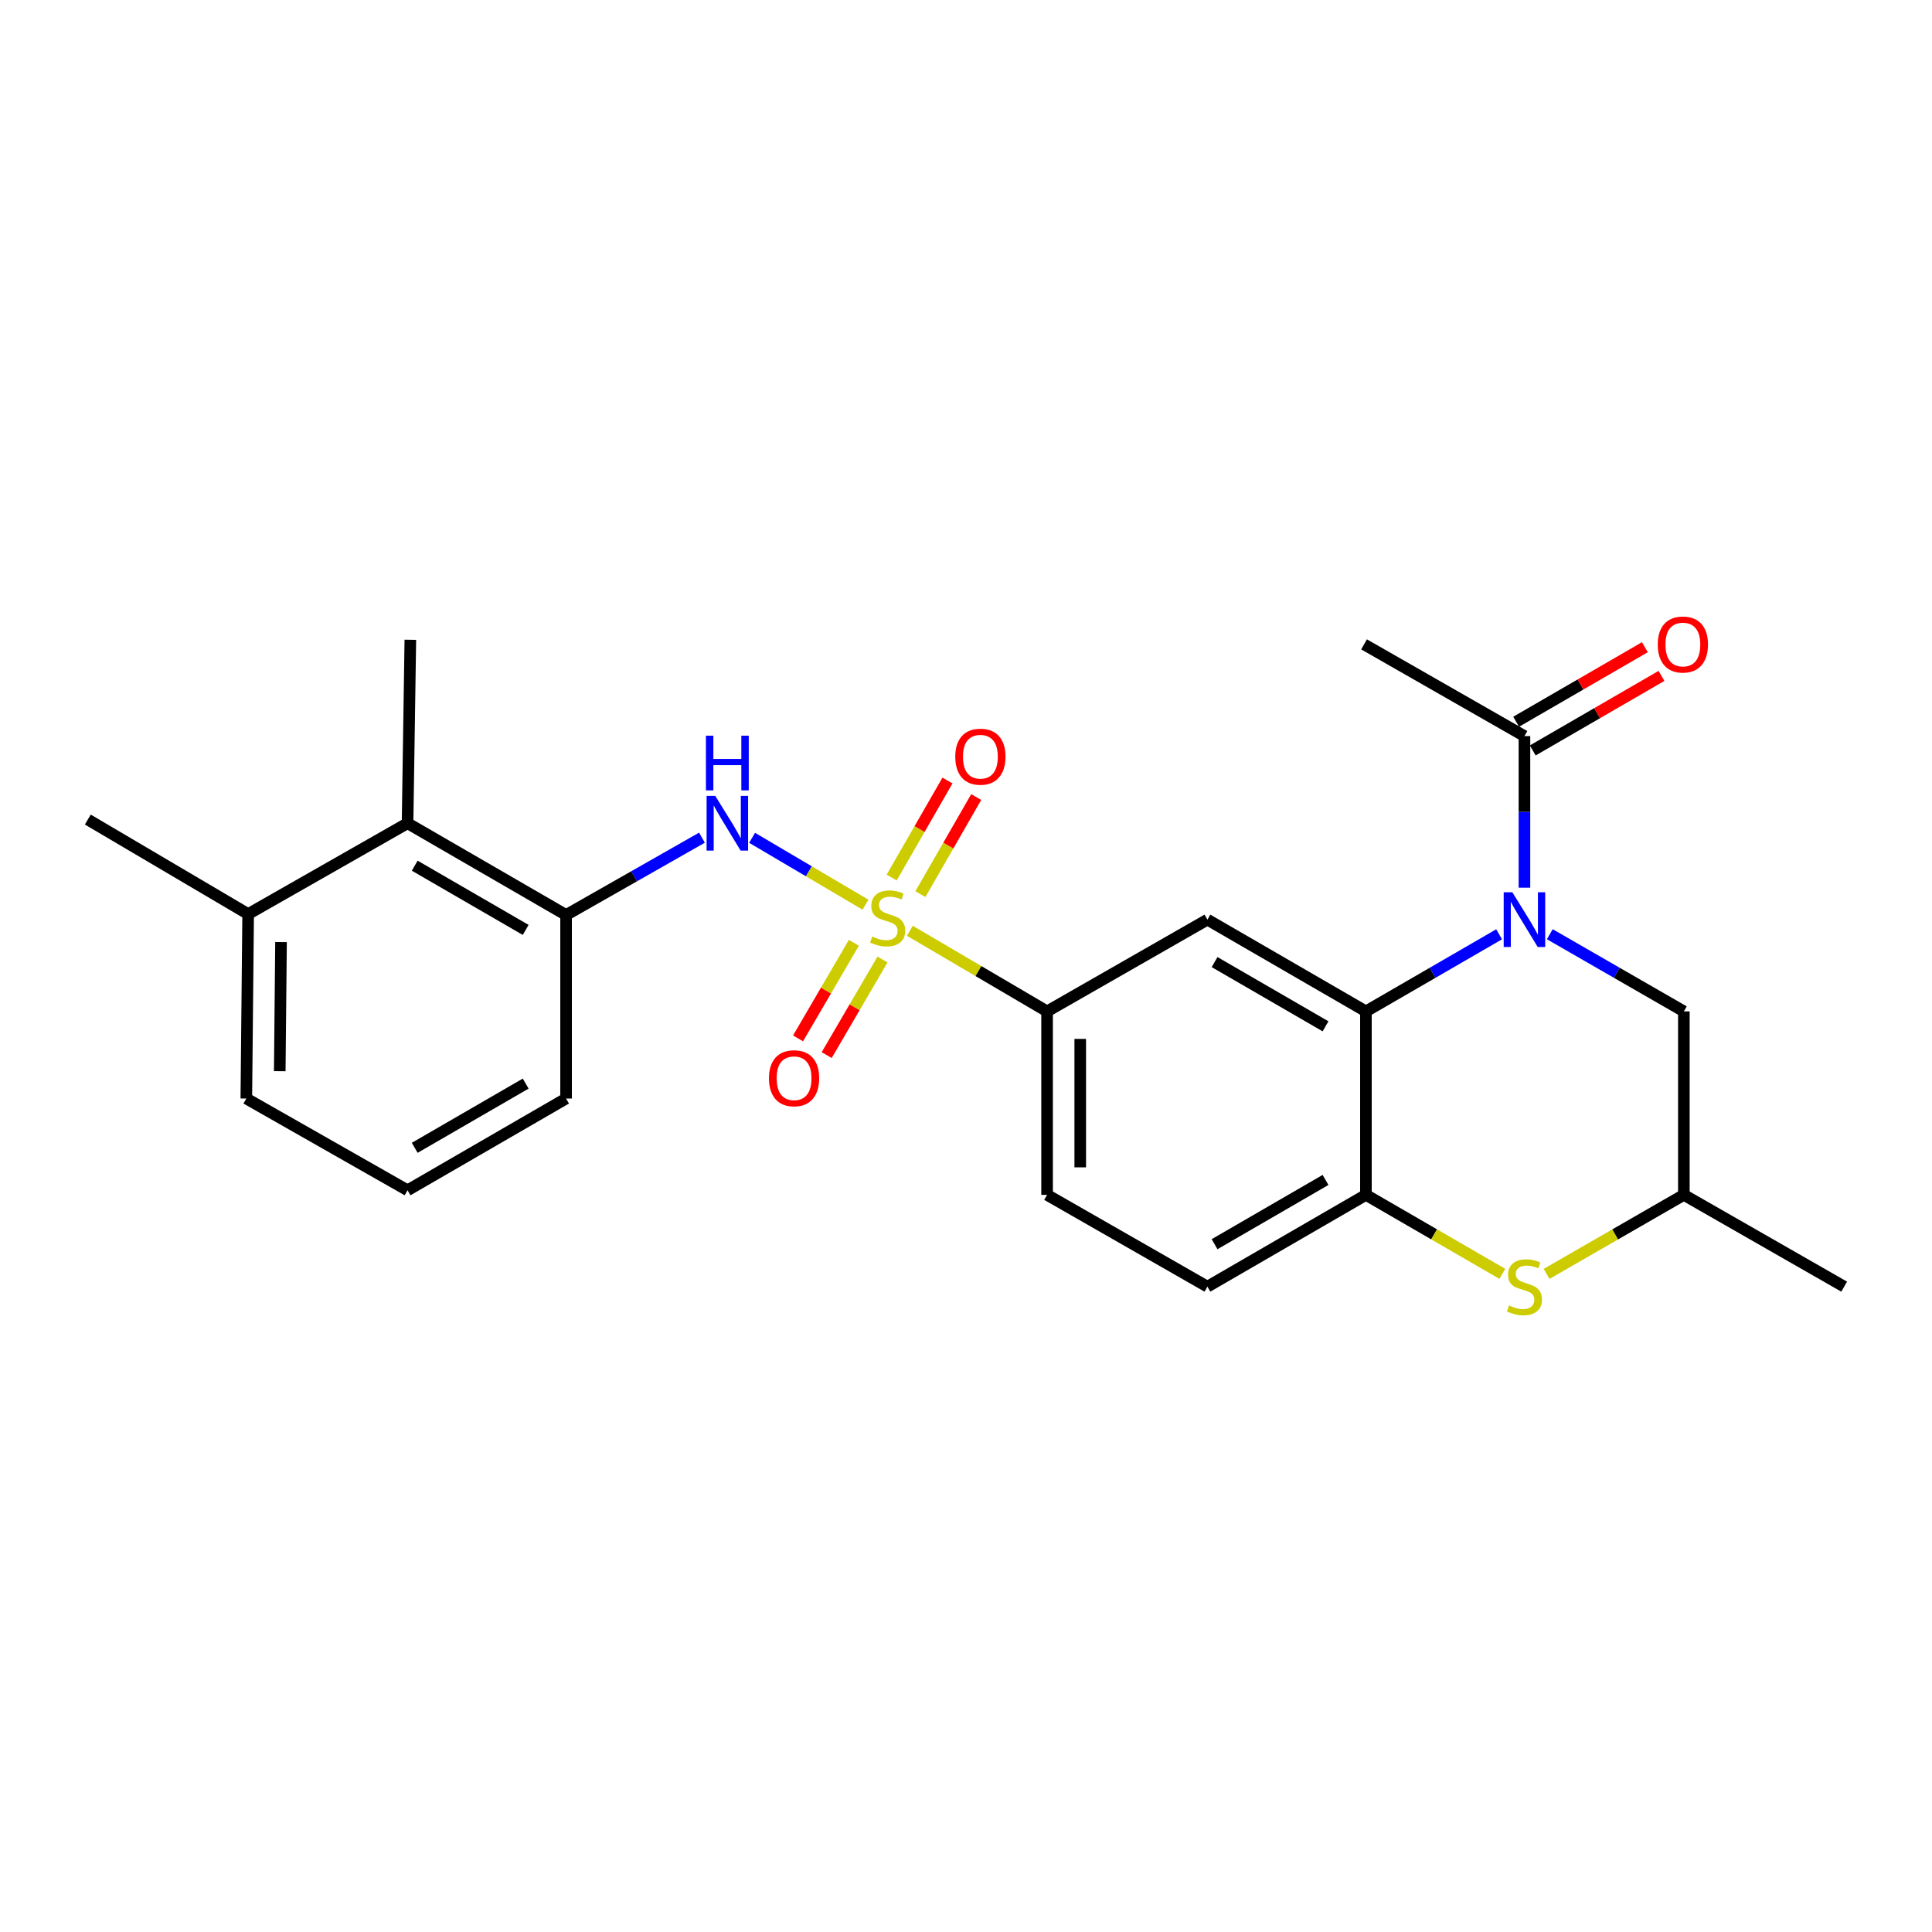 <?xml version='1.0' encoding='iso-8859-1'?>
<svg version='1.1' baseProfile='full'
              xmlns='http://www.w3.org/2000/svg'
                      xmlns:rdkit='http://www.rdkit.org/xml'
                      xmlns:xlink='http://www.w3.org/1999/xlink'
                  xml:space='preserve'
width='1000px' height='1000px' viewBox='0 0 1000 1000'>
<!-- END OF HEADER -->
<rect style='opacity:1.0;fill:#FFFFFF;stroke:none' width='1000' height='1000' x='0' y='0'> </rect>
<path class='bond-2' d='M 447.972,468.262 L 418.631,450.959' style='fill:none;fill-rule:evenodd;stroke:#CCCC00;stroke-width:6px;stroke-linecap:butt;stroke-linejoin:miter;stroke-opacity:1' />
<path class='bond-2' d='M 418.631,450.959 L 389.289,433.656' style='fill:none;fill-rule:evenodd;stroke:#0000FF;stroke-width:6px;stroke-linecap:butt;stroke-linejoin:miter;stroke-opacity:1' />
<path class='bond-4' d='M 470.932,481.774 L 506.451,502.632' style='fill:none;fill-rule:evenodd;stroke:#CCCC00;stroke-width:6px;stroke-linecap:butt;stroke-linejoin:miter;stroke-opacity:1' />
<path class='bond-4' d='M 506.451,502.632 L 541.97,523.491' style='fill:none;fill-rule:evenodd;stroke:#000000;stroke-width:6px;stroke-linecap:butt;stroke-linejoin:miter;stroke-opacity:1' />
<path class='bond-11' d='M 441.959,487.993 L 427.514,512.729' style='fill:none;fill-rule:evenodd;stroke:#CCCC00;stroke-width:6px;stroke-linecap:butt;stroke-linejoin:miter;stroke-opacity:1' />
<path class='bond-11' d='M 427.514,512.729 L 413.07,537.465' style='fill:none;fill-rule:evenodd;stroke:#FF0000;stroke-width:6px;stroke-linecap:butt;stroke-linejoin:miter;stroke-opacity:1' />
<path class='bond-11' d='M 456.779,496.647 L 442.334,521.383' style='fill:none;fill-rule:evenodd;stroke:#CCCC00;stroke-width:6px;stroke-linecap:butt;stroke-linejoin:miter;stroke-opacity:1' />
<path class='bond-11' d='M 442.334,521.383 L 427.89,546.119' style='fill:none;fill-rule:evenodd;stroke:#FF0000;stroke-width:6px;stroke-linecap:butt;stroke-linejoin:miter;stroke-opacity:1' />
<path class='bond-12' d='M 476.402,462.788 L 490.845,437.67' style='fill:none;fill-rule:evenodd;stroke:#CCCC00;stroke-width:6px;stroke-linecap:butt;stroke-linejoin:miter;stroke-opacity:1' />
<path class='bond-12' d='M 490.845,437.67 L 505.288,412.551' style='fill:none;fill-rule:evenodd;stroke:#FF0000;stroke-width:6px;stroke-linecap:butt;stroke-linejoin:miter;stroke-opacity:1' />
<path class='bond-12' d='M 461.524,454.233 L 475.968,429.115' style='fill:none;fill-rule:evenodd;stroke:#CCCC00;stroke-width:6px;stroke-linecap:butt;stroke-linejoin:miter;stroke-opacity:1' />
<path class='bond-12' d='M 475.968,429.115 L 490.411,403.997' style='fill:none;fill-rule:evenodd;stroke:#FF0000;stroke-width:6px;stroke-linecap:butt;stroke-linejoin:miter;stroke-opacity:1' />
<path class='bond-0' d='M 775.94,483.588 L 741.469,503.539' style='fill:none;fill-rule:evenodd;stroke:#0000FF;stroke-width:6px;stroke-linecap:butt;stroke-linejoin:miter;stroke-opacity:1' />
<path class='bond-0' d='M 741.469,503.539 L 706.998,523.491' style='fill:none;fill-rule:evenodd;stroke:#000000;stroke-width:6px;stroke-linecap:butt;stroke-linejoin:miter;stroke-opacity:1' />
<path class='bond-7' d='M 789.05,459.465 L 789.05,420.233' style='fill:none;fill-rule:evenodd;stroke:#0000FF;stroke-width:6px;stroke-linecap:butt;stroke-linejoin:miter;stroke-opacity:1' />
<path class='bond-7' d='M 789.05,420.233 L 789.05,381.001' style='fill:none;fill-rule:evenodd;stroke:#000000;stroke-width:6px;stroke-linecap:butt;stroke-linejoin:miter;stroke-opacity:1' />
<path class='bond-10' d='M 802.17,483.552 L 836.865,503.521' style='fill:none;fill-rule:evenodd;stroke:#0000FF;stroke-width:6px;stroke-linecap:butt;stroke-linejoin:miter;stroke-opacity:1' />
<path class='bond-10' d='M 836.865,503.521 L 871.559,523.491' style='fill:none;fill-rule:evenodd;stroke:#000000;stroke-width:6px;stroke-linecap:butt;stroke-linejoin:miter;stroke-opacity:1' />
<path class='bond-1' d='M 706.998,523.491 L 624.956,476' style='fill:none;fill-rule:evenodd;stroke:#000000;stroke-width:6px;stroke-linecap:butt;stroke-linejoin:miter;stroke-opacity:1' />
<path class='bond-1' d='M 686.094,531.22 L 628.665,497.977' style='fill:none;fill-rule:evenodd;stroke:#000000;stroke-width:6px;stroke-linecap:butt;stroke-linejoin:miter;stroke-opacity:1' />
<path class='bond-25' d='M 706.998,523.491 L 706.998,618.461' style='fill:none;fill-rule:evenodd;stroke:#000000;stroke-width:6px;stroke-linecap:butt;stroke-linejoin:miter;stroke-opacity:1' />
<path class='bond-8' d='M 363.333,433.576 L 328.168,453.587' style='fill:none;fill-rule:evenodd;stroke:#0000FF;stroke-width:6px;stroke-linecap:butt;stroke-linejoin:miter;stroke-opacity:1' />
<path class='bond-8' d='M 328.168,453.587 L 293.002,473.598' style='fill:none;fill-rule:evenodd;stroke:#000000;stroke-width:6px;stroke-linecap:butt;stroke-linejoin:miter;stroke-opacity:1' />
<path class='bond-3' d='M 624.956,476 L 541.97,523.491' style='fill:none;fill-rule:evenodd;stroke:#000000;stroke-width:6px;stroke-linecap:butt;stroke-linejoin:miter;stroke-opacity:1' />
<path class='bond-16' d='M 541.97,523.491 L 541.97,618.461' style='fill:none;fill-rule:evenodd;stroke:#000000;stroke-width:6px;stroke-linecap:butt;stroke-linejoin:miter;stroke-opacity:1' />
<path class='bond-16' d='M 559.131,537.736 L 559.131,604.216' style='fill:none;fill-rule:evenodd;stroke:#000000;stroke-width:6px;stroke-linecap:butt;stroke-linejoin:miter;stroke-opacity:1' />
<path class='bond-5' d='M 706.998,618.461 L 624.956,665.97' style='fill:none;fill-rule:evenodd;stroke:#000000;stroke-width:6px;stroke-linecap:butt;stroke-linejoin:miter;stroke-opacity:1' />
<path class='bond-5' d='M 686.092,610.736 L 628.662,643.993' style='fill:none;fill-rule:evenodd;stroke:#000000;stroke-width:6px;stroke-linecap:butt;stroke-linejoin:miter;stroke-opacity:1' />
<path class='bond-6' d='M 706.998,618.461 L 742.299,638.901' style='fill:none;fill-rule:evenodd;stroke:#000000;stroke-width:6px;stroke-linecap:butt;stroke-linejoin:miter;stroke-opacity:1' />
<path class='bond-6' d='M 742.299,638.901 L 777.6,659.34' style='fill:none;fill-rule:evenodd;stroke:#CCCC00;stroke-width:6px;stroke-linecap:butt;stroke-linejoin:miter;stroke-opacity:1' />
<path class='bond-13' d='M 800.51,659.372 L 836.035,638.916' style='fill:none;fill-rule:evenodd;stroke:#CCCC00;stroke-width:6px;stroke-linecap:butt;stroke-linejoin:miter;stroke-opacity:1' />
<path class='bond-13' d='M 836.035,638.916 L 871.559,618.461' style='fill:none;fill-rule:evenodd;stroke:#000000;stroke-width:6px;stroke-linecap:butt;stroke-linejoin:miter;stroke-opacity:1' />
<path class='bond-15' d='M 793.35,388.427 L 826.667,369.136' style='fill:none;fill-rule:evenodd;stroke:#000000;stroke-width:6px;stroke-linecap:butt;stroke-linejoin:miter;stroke-opacity:1' />
<path class='bond-15' d='M 826.667,369.136 L 859.985,349.845' style='fill:none;fill-rule:evenodd;stroke:#FF0000;stroke-width:6px;stroke-linecap:butt;stroke-linejoin:miter;stroke-opacity:1' />
<path class='bond-15' d='M 784.75,373.575 L 818.068,354.284' style='fill:none;fill-rule:evenodd;stroke:#000000;stroke-width:6px;stroke-linecap:butt;stroke-linejoin:miter;stroke-opacity:1' />
<path class='bond-15' d='M 818.068,354.284 L 851.385,334.993' style='fill:none;fill-rule:evenodd;stroke:#FF0000;stroke-width:6px;stroke-linecap:butt;stroke-linejoin:miter;stroke-opacity:1' />
<path class='bond-19' d='M 789.05,381.001 L 706.035,333.521' style='fill:none;fill-rule:evenodd;stroke:#000000;stroke-width:6px;stroke-linecap:butt;stroke-linejoin:miter;stroke-opacity:1' />
<path class='bond-9' d='M 293.002,473.598 L 210.95,426.098' style='fill:none;fill-rule:evenodd;stroke:#000000;stroke-width:6px;stroke-linecap:butt;stroke-linejoin:miter;stroke-opacity:1' />
<path class='bond-9' d='M 272.096,481.325 L 214.66,448.076' style='fill:none;fill-rule:evenodd;stroke:#000000;stroke-width:6px;stroke-linecap:butt;stroke-linejoin:miter;stroke-opacity:1' />
<path class='bond-18' d='M 293.002,473.598 L 293.002,568.597' style='fill:none;fill-rule:evenodd;stroke:#000000;stroke-width:6px;stroke-linecap:butt;stroke-linejoin:miter;stroke-opacity:1' />
<path class='bond-17' d='M 210.95,426.098 L 128.441,473.121' style='fill:none;fill-rule:evenodd;stroke:#000000;stroke-width:6px;stroke-linecap:butt;stroke-linejoin:miter;stroke-opacity:1' />
<path class='bond-21' d='M 210.95,426.098 L 212.39,331.147' style='fill:none;fill-rule:evenodd;stroke:#000000;stroke-width:6px;stroke-linecap:butt;stroke-linejoin:miter;stroke-opacity:1' />
<path class='bond-27' d='M 871.559,523.491 L 871.559,618.461' style='fill:none;fill-rule:evenodd;stroke:#000000;stroke-width:6px;stroke-linecap:butt;stroke-linejoin:miter;stroke-opacity:1' />
<path class='bond-24' d='M 871.559,618.461 L 954.545,665.97' style='fill:none;fill-rule:evenodd;stroke:#000000;stroke-width:6px;stroke-linecap:butt;stroke-linejoin:miter;stroke-opacity:1' />
<path class='bond-14' d='M 624.956,665.97 L 541.97,618.461' style='fill:none;fill-rule:evenodd;stroke:#000000;stroke-width:6px;stroke-linecap:butt;stroke-linejoin:miter;stroke-opacity:1' />
<path class='bond-23' d='M 128.441,473.121 L 45.455,424.201' style='fill:none;fill-rule:evenodd;stroke:#000000;stroke-width:6px;stroke-linecap:butt;stroke-linejoin:miter;stroke-opacity:1' />
<path class='bond-26' d='M 128.441,473.121 L 127.497,568.597' style='fill:none;fill-rule:evenodd;stroke:#000000;stroke-width:6px;stroke-linecap:butt;stroke-linejoin:miter;stroke-opacity:1' />
<path class='bond-26' d='M 145.46,487.612 L 144.799,554.445' style='fill:none;fill-rule:evenodd;stroke:#000000;stroke-width:6px;stroke-linecap:butt;stroke-linejoin:miter;stroke-opacity:1' />
<path class='bond-20' d='M 293.002,568.597 L 210.95,616.087' style='fill:none;fill-rule:evenodd;stroke:#000000;stroke-width:6px;stroke-linecap:butt;stroke-linejoin:miter;stroke-opacity:1' />
<path class='bond-20' d='M 272.097,560.867 L 214.661,594.11' style='fill:none;fill-rule:evenodd;stroke:#000000;stroke-width:6px;stroke-linecap:butt;stroke-linejoin:miter;stroke-opacity:1' />
<path class='bond-22' d='M 210.95,616.087 L 127.497,568.597' style='fill:none;fill-rule:evenodd;stroke:#000000;stroke-width:6px;stroke-linecap:butt;stroke-linejoin:miter;stroke-opacity:1' />
<path  class='atom-0' d='M 451.46 484.757
Q 451.78 484.877, 453.1 485.437
Q 454.42 485.997, 455.86 486.357
Q 457.34 486.677, 458.78 486.677
Q 461.46 486.677, 463.02 485.397
Q 464.58 484.077, 464.58 481.797
Q 464.58 480.237, 463.78 479.277
Q 463.02 478.317, 461.82 477.797
Q 460.62 477.277, 458.62 476.677
Q 456.1 475.917, 454.58 475.197
Q 453.1 474.477, 452.02 472.957
Q 450.98 471.437, 450.98 468.877
Q 450.98 465.317, 453.38 463.117
Q 455.82 460.917, 460.62 460.917
Q 463.9 460.917, 467.62 462.477
L 466.7 465.557
Q 463.3 464.157, 460.74 464.157
Q 457.98 464.157, 456.46 465.317
Q 454.94 466.437, 454.98 468.397
Q 454.98 469.917, 455.74 470.837
Q 456.54 471.757, 457.66 472.277
Q 458.82 472.797, 460.74 473.397
Q 463.3 474.197, 464.82 474.997
Q 466.34 475.797, 467.42 477.437
Q 468.54 479.037, 468.54 481.797
Q 468.54 485.717, 465.9 487.837
Q 463.3 489.917, 458.94 489.917
Q 456.42 489.917, 454.5 489.357
Q 452.62 488.837, 450.38 487.917
L 451.46 484.757
' fill='#CCCC00'/>
<path  class='atom-1' d='M 782.79 461.84
L 792.07 476.84
Q 792.99 478.32, 794.47 481
Q 795.95 483.68, 796.03 483.84
L 796.03 461.84
L 799.79 461.84
L 799.79 490.16
L 795.91 490.16
L 785.95 473.76
Q 784.79 471.84, 783.55 469.64
Q 782.35 467.44, 781.99 466.76
L 781.99 490.16
L 778.31 490.16
L 778.31 461.84
L 782.79 461.84
' fill='#0000FF'/>
<path  class='atom-3' d='M 370.214 411.938
L 379.494 426.938
Q 380.414 428.418, 381.894 431.098
Q 383.374 433.778, 383.454 433.938
L 383.454 411.938
L 387.214 411.938
L 387.214 440.258
L 383.334 440.258
L 373.374 423.858
Q 372.214 421.938, 370.974 419.738
Q 369.774 417.538, 369.414 416.858
L 369.414 440.258
L 365.734 440.258
L 365.734 411.938
L 370.214 411.938
' fill='#0000FF'/>
<path  class='atom-3' d='M 365.394 380.786
L 369.234 380.786
L 369.234 392.826
L 383.714 392.826
L 383.714 380.786
L 387.554 380.786
L 387.554 409.106
L 383.714 409.106
L 383.714 396.026
L 369.234 396.026
L 369.234 409.106
L 365.394 409.106
L 365.394 380.786
' fill='#0000FF'/>
<path  class='atom-7' d='M 781.05 675.69
Q 781.37 675.81, 782.69 676.37
Q 784.01 676.93, 785.45 677.29
Q 786.93 677.61, 788.37 677.61
Q 791.05 677.61, 792.61 676.33
Q 794.17 675.01, 794.17 672.73
Q 794.17 671.17, 793.37 670.21
Q 792.61 669.25, 791.41 668.73
Q 790.21 668.21, 788.21 667.61
Q 785.69 666.85, 784.17 666.13
Q 782.69 665.41, 781.61 663.89
Q 780.57 662.37, 780.57 659.81
Q 780.57 656.25, 782.97 654.05
Q 785.41 651.85, 790.21 651.85
Q 793.49 651.85, 797.21 653.41
L 796.29 656.49
Q 792.89 655.09, 790.33 655.09
Q 787.57 655.09, 786.05 656.25
Q 784.53 657.37, 784.57 659.33
Q 784.57 660.85, 785.33 661.77
Q 786.13 662.69, 787.25 663.21
Q 788.41 663.73, 790.33 664.33
Q 792.89 665.13, 794.41 665.93
Q 795.93 666.73, 797.01 668.37
Q 798.13 669.97, 798.13 672.73
Q 798.13 676.65, 795.49 678.77
Q 792.89 680.85, 788.53 680.85
Q 786.01 680.85, 784.09 680.29
Q 782.21 679.77, 779.97 678.85
L 781.05 675.69
' fill='#CCCC00'/>
<path  class='atom-12' d='M 398.007 558.094
Q 398.007 551.294, 401.367 547.494
Q 404.727 543.694, 411.007 543.694
Q 417.287 543.694, 420.647 547.494
Q 424.007 551.294, 424.007 558.094
Q 424.007 564.974, 420.607 568.894
Q 417.207 572.774, 411.007 572.774
Q 404.767 572.774, 401.367 568.894
Q 398.007 565.014, 398.007 558.094
M 411.007 569.574
Q 415.327 569.574, 417.647 566.694
Q 420.007 563.774, 420.007 558.094
Q 420.007 552.534, 417.647 549.734
Q 415.327 546.894, 411.007 546.894
Q 406.687 546.894, 404.327 549.694
Q 402.007 552.494, 402.007 558.094
Q 402.007 563.814, 404.327 566.694
Q 406.687 569.574, 411.007 569.574
' fill='#FF0000'/>
<path  class='atom-13' d='M 494.446 391.664
Q 494.446 384.864, 497.806 381.064
Q 501.166 377.264, 507.446 377.264
Q 513.726 377.264, 517.086 381.064
Q 520.446 384.864, 520.446 391.664
Q 520.446 398.544, 517.046 402.464
Q 513.646 406.344, 507.446 406.344
Q 501.206 406.344, 497.806 402.464
Q 494.446 398.584, 494.446 391.664
M 507.446 403.144
Q 511.766 403.144, 514.086 400.264
Q 516.446 397.344, 516.446 391.664
Q 516.446 386.104, 514.086 383.304
Q 511.766 380.464, 507.446 380.464
Q 503.126 380.464, 500.766 383.264
Q 498.446 386.064, 498.446 391.664
Q 498.446 397.384, 500.766 400.264
Q 503.126 403.144, 507.446 403.144
' fill='#FF0000'/>
<path  class='atom-16' d='M 858.054 333.601
Q 858.054 326.801, 861.414 323.001
Q 864.774 319.201, 871.054 319.201
Q 877.334 319.201, 880.694 323.001
Q 884.054 326.801, 884.054 333.601
Q 884.054 340.481, 880.654 344.401
Q 877.254 348.281, 871.054 348.281
Q 864.814 348.281, 861.414 344.401
Q 858.054 340.521, 858.054 333.601
M 871.054 345.081
Q 875.374 345.081, 877.694 342.201
Q 880.054 339.281, 880.054 333.601
Q 880.054 328.041, 877.694 325.241
Q 875.374 322.401, 871.054 322.401
Q 866.734 322.401, 864.374 325.201
Q 862.054 328.001, 862.054 333.601
Q 862.054 339.321, 864.374 342.201
Q 866.734 345.081, 871.054 345.081
' fill='#FF0000'/>
</svg>
